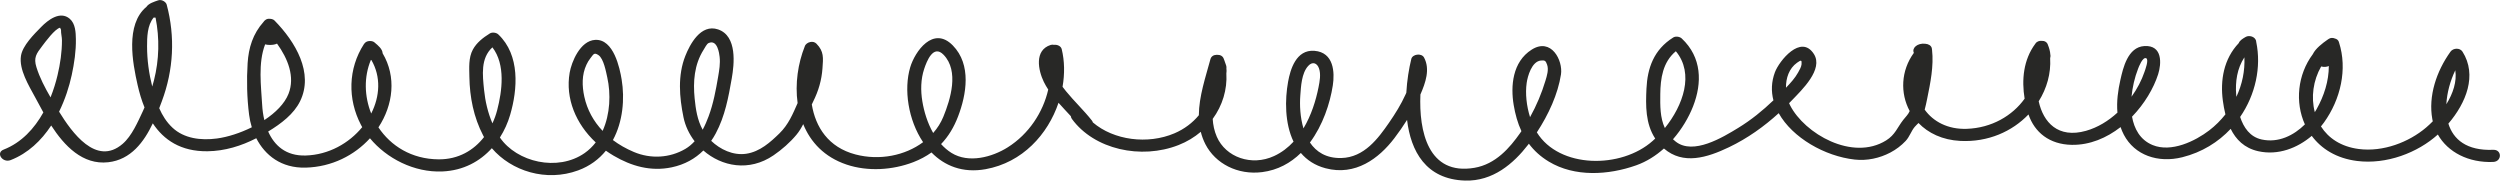 <svg width="263" height="19" viewBox="0 0 263 19" fill="none" xmlns="http://www.w3.org/2000/svg">
<g clip-path="url(#clip0_142_970)">
<path d="M256.473 14.142C254.334 16.077 251.052 17.325 247.954 16.933C245.792 16.66 244.207 15.655 243.196 14.293C241.702 15.566 239.665 16.379 237.561 15.907C236.093 15.578 235.212 14.662 234.668 13.555C233.362 14.949 231.644 16.025 229.576 16.542C227.015 17.18 224.56 16.326 223.43 14.177C223.291 13.913 223.179 13.643 223.086 13.37C221.615 14.511 219.856 15.268 217.952 15.238C215.592 15.199 214.035 13.915 213.397 12.039C211.688 13.823 209.154 14.972 206.23 14.825C204.336 14.729 202.847 13.999 201.825 12.94C201.703 13.066 201.57 13.181 201.428 13.347C201.057 13.783 200.895 14.379 200.471 14.831C200.018 15.312 199.47 15.731 198.857 16.052C197.736 16.641 196.415 16.932 195.113 16.786C191.975 16.438 188.567 14.494 187.121 11.907C185.582 13.307 183.85 14.547 181.896 15.484C179.572 16.597 177.063 17.366 175.046 15.622C174.195 16.381 173.217 17.004 172.131 17.39C169.188 18.434 165.649 18.639 162.938 17.002C162.054 16.469 161.368 15.83 160.837 15.117C160.808 15.155 160.781 15.194 160.752 15.23C159.227 17.203 157.053 19.09 154.112 18.996C149.991 18.864 148.413 15.89 148.023 12.613C147.609 13.274 147.159 13.918 146.683 14.544C145.057 16.679 142.581 18.53 139.452 17.702C138.322 17.404 137.476 16.828 136.851 16.092C135.778 17.14 134.432 17.897 132.775 18.107C130.205 18.432 127.863 17.216 126.81 15.175C126.59 14.746 126.43 14.31 126.322 13.867C125.653 14.435 124.87 14.911 123.985 15.259C120.041 16.811 115.111 15.725 112.766 12.513C112.696 12.416 112.662 12.32 112.654 12.226C112.222 11.756 111.778 11.29 111.356 10.812C110.237 14.131 107.564 17.1 103.686 17.798C101.263 18.234 99.356 17.436 97.992 16.039C97.435 16.438 96.8 16.782 96.073 17.062C93.896 17.895 91.302 18.067 89.061 17.314C86.712 16.524 85.263 14.943 84.499 13.06C84.299 13.454 84.073 13.834 83.782 14.182C83.12 14.978 82.262 15.735 81.377 16.339C78.802 18.098 75.917 17.513 73.992 15.832C73.134 16.687 72.04 17.312 70.661 17.603C68.442 18.067 66.415 17.469 64.571 16.39C64.285 16.222 64.008 16.043 63.74 15.853C63.018 16.742 62.058 17.471 60.818 17.926C57.446 19.163 53.797 17.993 51.741 15.591C50.495 16.972 48.754 17.941 46.546 18.037C43.55 18.167 40.665 16.652 38.92 14.547C37.3 16.326 34.922 17.564 32.152 17.635C29.589 17.7 27.882 16.339 26.96 14.542C25.4 15.347 23.649 15.893 21.822 15.913C19.016 15.941 17.23 14.72 16.075 12.976C15.151 14.92 13.776 16.803 11.382 17.069C8.69 17.367 6.771 15.337 5.386 13.202C4.351 14.777 2.954 16.127 1.12 16.842C0.266 17.174 -0.479 16.073 0.38 15.739C2.272 15.001 3.622 13.509 4.561 11.829C4.239 11.253 3.953 10.709 3.699 10.238C3.02 8.98 1.984 7.315 2.206 5.875C2.372 4.801 3.566 3.616 4.345 2.824C5.026 2.13 6.314 1.098 7.338 1.975C7.94 2.493 7.969 3.419 7.982 4.099C8.005 5.361 7.813 6.653 7.546 7.892C7.282 9.114 6.85 10.462 6.216 11.749C7.546 13.905 10.117 17.53 12.902 15.134C13.876 14.297 14.511 12.792 15.024 11.707C15.086 11.573 15.145 11.437 15.203 11.303C14.893 10.546 14.657 9.745 14.476 8.94C13.953 6.625 13.165 2.583 15.406 0.719C15.647 0.352 16.221 0.184 16.636 0.037C16.837 -0.036 17.07 0.019 17.251 0.136C17.35 0.199 17.435 0.279 17.487 0.371C17.508 0.407 17.525 0.446 17.535 0.484C18.443 3.862 18.26 7.361 17.024 10.659C16.937 10.89 16.846 11.133 16.75 11.383C17.078 12.135 17.514 12.844 18.152 13.439C19.359 14.567 21.126 14.798 22.823 14.569C23.948 14.418 25.265 13.997 26.49 13.391C26.358 12.959 26.262 12.517 26.206 12.074C25.98 10.305 25.936 8.418 26.05 6.64C26.154 5.028 26.596 3.56 27.739 2.285C27.772 2.228 27.817 2.182 27.872 2.14C28.021 1.994 28.216 1.954 28.409 1.981C28.414 1.981 28.418 1.981 28.422 1.981C28.434 1.981 28.447 1.981 28.461 1.983C28.505 1.987 28.547 1.994 28.588 2.004C28.598 2.006 28.607 2.008 28.617 2.011C28.723 2.042 28.819 2.09 28.883 2.163C31.088 4.407 33.024 7.684 31.57 10.649C30.912 11.993 29.587 13.003 28.212 13.836C28.856 15.286 30.058 16.421 32.152 16.36C34.582 16.289 36.715 15.069 38.106 13.377C38.06 13.295 38.015 13.213 37.971 13.131C36.561 10.433 36.611 7.225 38.291 4.631C38.324 4.581 38.364 4.537 38.407 4.499C38.636 4.256 39.215 4.248 39.44 4.501C39.774 4.78 40.239 5.166 40.252 5.606C41.722 8.076 41.367 11.034 39.811 13.399C41.103 15.337 43.282 16.742 46.139 16.763C48.245 16.78 49.846 15.798 50.92 14.419C50.889 14.366 50.858 14.312 50.831 14.257C49.822 12.322 49.414 10.206 49.379 8.089C49.365 7.147 49.273 6.076 49.749 5.208C50.141 4.493 50.8 3.971 51.531 3.518C51.784 3.361 52.214 3.426 52.418 3.617C54.725 5.795 54.459 9.393 53.666 12.089C53.423 12.917 53.062 13.725 52.59 14.467C54.368 17.062 58.671 18.082 61.504 16.102C61.959 15.784 62.345 15.404 62.669 14.982C60.584 13.037 59.462 10.361 59.928 7.648C60.117 6.541 61.026 4.279 62.617 4.195C64.565 4.092 65.201 7.177 65.396 8.359C65.736 10.403 65.529 12.794 64.478 14.735C65.128 15.222 65.863 15.643 66.679 15.987C68.453 16.738 70.459 16.628 72.102 15.662C72.472 15.444 72.791 15.169 73.074 14.859C72.505 14.115 72.091 13.257 71.903 12.337C71.468 10.221 71.279 7.938 72.1 5.873C72.559 4.719 73.701 2.472 75.543 3.095C77.581 3.786 77.238 6.782 76.982 8.24C76.638 10.213 76.272 12.217 75.294 14.041C75.149 14.31 74.991 14.57 74.818 14.817C75.749 15.71 77.111 16.377 78.494 16.176C79.948 15.964 81.061 14.943 81.998 14.031C82.951 13.102 83.41 11.974 83.909 10.844C83.628 8.814 83.946 6.665 84.663 4.875C84.739 4.64 84.984 4.468 85.25 4.418C85.472 4.373 85.709 4.413 85.888 4.594C86.694 5.411 86.602 6.091 86.525 7.181C86.436 8.431 86.112 9.552 85.539 10.697C85.491 10.793 85.448 10.89 85.402 10.989C85.794 13.37 87.142 15.5 90 16.249C92.54 16.914 95.217 16.364 97.109 14.957C95.539 12.628 95.063 9.401 95.753 7.084C96.249 5.413 98.172 2.673 100.235 4.78C102.22 6.808 101.67 9.951 100.787 12.255C100.363 13.362 99.786 14.339 99.001 15.157C99.323 15.513 99.684 15.83 100.096 16.087C101.898 17.207 104.374 16.534 106.015 15.498C108.233 14.1 109.728 11.821 110.274 9.422C110.104 9.16 109.946 8.892 109.809 8.613C109.219 7.399 108.785 5.281 110.534 4.726C110.642 4.692 110.764 4.692 110.881 4.717C111.229 4.677 111.612 4.843 111.693 5.172C111.996 6.414 112.017 7.776 111.78 9.131C111.896 9.288 112.017 9.441 112.139 9.592C113.001 10.649 114.017 11.605 114.862 12.674C114.916 12.743 114.949 12.812 114.97 12.879C117.167 14.76 120.737 15.222 123.549 14.026C124.598 13.578 125.462 12.915 126.118 12.123C126.129 10.135 126.835 8.091 127.339 6.221C127.425 5.91 127.697 5.77 127.983 5.768C128.006 5.768 128.031 5.768 128.054 5.768C128.355 5.755 128.654 5.887 128.752 6.221C128.77 6.265 128.789 6.313 128.808 6.365C128.876 6.539 128.941 6.717 128.993 6.894C129.028 7.003 129.032 7.101 129.018 7.189C129.04 7.374 129.042 7.558 129.013 7.728C129.117 9.412 128.604 11.104 127.576 12.509C127.614 13.148 127.744 13.777 128.008 14.385C128.949 16.549 131.666 17.511 134.033 16.415C134.833 16.046 135.51 15.523 136.081 14.903C135.146 12.963 135.169 10.466 135.508 8.596C135.738 7.332 136.34 5.195 138.276 5.346C140.33 5.506 140.421 7.621 140.212 8.984C139.919 10.888 139.157 13.177 137.805 14.993C138.469 15.979 139.512 16.658 141.098 16.624C143.522 16.57 145.001 14.534 146.12 12.919C146.781 11.965 147.395 10.978 147.863 9.94C147.888 9.884 147.915 9.825 147.944 9.764C148.018 8.451 148.222 7.206 148.469 6.204C148.596 5.686 149.543 5.558 149.809 6.051C150.471 7.282 149.964 8.709 149.427 9.942C149.263 13.779 150.222 18.486 155.109 17.654C157.337 17.274 158.822 15.563 159.935 13.974C159.977 13.915 160.014 13.855 160.054 13.796C159.655 12.94 159.402 12.014 159.24 11.049C158.909 9.074 159.092 6.514 161.136 5.22C163.188 3.92 164.442 6.361 164.214 7.835C163.896 9.892 162.907 12.053 161.676 13.926C164.037 17.744 170.55 17.775 173.858 14.825C173.948 14.744 174.039 14.66 174.128 14.576C173.096 13.007 173.123 11.11 173.208 9.315C173.31 7.181 173.962 5.233 176.027 3.942C176.28 3.784 176.71 3.853 176.914 4.042C179.044 6.034 179.078 8.722 178.11 11.192C177.649 12.366 176.928 13.584 175.998 14.651C176.089 14.737 176.187 14.819 176.29 14.901C178.128 16.341 181.233 14.45 182.862 13.454C184.224 12.622 185.445 11.626 186.565 10.554C186.319 9.613 186.342 8.619 186.72 7.604C187.165 6.414 189.456 3.551 190.82 5.68C191.852 7.29 189.553 9.462 188.504 10.556C188.409 10.655 188.311 10.754 188.214 10.854C188.247 10.93 188.28 11.007 188.317 11.079C189.838 14.062 194.876 16.979 198.423 14.771C199.374 14.18 199.601 13.406 200.214 12.622C200.521 12.228 200.731 12.068 200.899 11.682C199.892 9.81 199.968 7.443 201.337 5.562C201.1 5.032 201.736 4.516 202.519 4.6C202.529 4.6 202.538 4.604 202.548 4.606C202.857 4.621 203.165 4.789 203.225 5.07C203.233 5.113 203.239 5.155 203.242 5.197C203.244 5.212 203.248 5.225 203.25 5.241C203.445 6.946 203.075 8.735 202.733 10.412C202.658 10.781 202.579 11.164 202.477 11.536C203.358 12.77 204.891 13.624 206.903 13.553C209.524 13.462 211.705 12.177 212.99 10.382C212.666 8.397 212.859 6.286 214.116 4.602C214.261 4.365 214.527 4.275 214.785 4.298C215.077 4.283 215.364 4.418 215.453 4.755C215.561 5.015 215.676 5.388 215.696 5.745C215.7 5.772 215.705 5.799 215.709 5.826C215.719 5.9 215.709 5.967 215.692 6.03C215.688 6.065 215.682 6.099 215.676 6.133C215.771 7.722 215.327 9.294 214.471 10.657C214.953 12.863 216.5 14.595 219.449 13.762C220.683 13.414 221.804 12.72 222.755 11.848C222.65 10.691 222.814 9.504 223.071 8.376C223.339 7.204 223.827 4.95 225.584 4.845C227.526 4.728 227.387 6.715 227.036 7.812C226.562 9.296 225.597 10.923 224.29 12.274C224.51 13.515 225.115 14.704 226.448 15.257C228.421 16.075 230.944 14.842 232.413 13.716C233.061 13.219 233.628 12.649 234.114 12.033C233.993 11.552 233.91 11.068 233.846 10.605C233.553 8.462 233.929 6.208 235.516 4.535C235.621 4.245 235.964 4.048 236.251 3.883C236.589 3.69 237.113 3.835 237.281 4.153C237.329 4.231 237.356 4.319 237.356 4.415C237.908 7.059 237.273 9.963 235.663 12.303C236.026 13.408 236.691 14.406 237.937 14.676C239.705 15.058 241.318 14.234 242.475 13.087C241.422 10.76 241.7 7.852 243.31 5.698C243.58 5.116 244.348 4.527 244.836 4.191L244.843 4.187C244.843 4.187 244.849 4.183 244.851 4.181C244.901 4.147 244.949 4.115 244.99 4.088C245.181 3.962 245.416 3.965 245.619 4.046C245.837 4.097 246.02 4.233 246.066 4.47C246.965 7.26 246.24 10.452 244.479 12.892C244.38 13.03 244.274 13.165 244.164 13.299C244.936 14.513 246.245 15.427 248.137 15.674C250.701 16.008 253.42 14.957 255.233 13.412C255.466 13.213 255.7 12.995 255.929 12.762C255.912 12.687 255.896 12.613 255.881 12.536C255.439 10.104 256.315 7.495 257.792 5.436C258.076 5.04 258.782 5.004 259.056 5.436C260.622 7.911 259.434 10.827 257.569 13.005C258.085 14.668 259.495 15.872 262.282 15.76C263.225 15.721 263.221 16.998 262.282 17.037C259.7 17.14 257.511 16.016 256.458 14.146L256.473 14.142ZM5.319 10.238C5.637 9.447 5.878 8.651 6.054 7.908C6.339 6.707 6.52 5.468 6.518 4.243C6.518 3.891 6.407 3.516 6.42 3.172C6.424 3.044 6.297 2.944 6.326 2.914C5.78 3.019 4.742 4.445 4.451 4.826C3.813 5.657 3.521 6.067 3.832 7.068C4.173 8.168 4.725 9.219 5.317 10.24L5.319 10.238ZM16.015 9.106C16.079 8.888 16.142 8.67 16.198 8.451C16.748 6.271 16.796 4.044 16.366 1.857C16.302 1.857 16.235 1.855 16.169 1.845C15.481 2.652 15.471 3.958 15.471 4.879C15.473 6.302 15.664 7.716 16.015 9.104V9.106ZM27.811 12.632C28.987 11.856 29.944 10.905 30.353 9.867C31.053 8.089 30.291 6.177 29.143 4.587C28.96 4.677 28.717 4.728 28.397 4.728C28.202 4.728 28.036 4.705 27.892 4.667C27.132 6.64 27.469 9.072 27.579 11.026C27.608 11.546 27.68 12.095 27.809 12.634L27.811 12.632ZM39.051 11.942C39.967 10.141 40.098 8.076 39.068 6.313C39.051 6.309 39.032 6.307 39.016 6.306C38.272 8.084 38.326 10.131 39.051 11.942ZM51.803 12.976C52.013 12.527 52.179 12.062 52.301 11.594C52.825 9.582 53.199 6.795 51.801 4.981C50.542 6.128 50.769 7.9 50.922 9.443C51.043 10.642 51.319 11.844 51.803 12.976ZM63.396 13.769C64.2 12.001 64.266 9.852 63.886 8.149C63.761 7.596 63.514 6.174 62.962 5.801C62.492 5.483 62.443 5.707 62.11 6.124C61.938 6.34 61.807 6.569 61.693 6.812C61.196 7.866 61.228 9.062 61.468 10.165C61.77 11.55 62.436 12.76 63.398 13.771L63.396 13.769ZM73.921 13.645C74.172 13.181 74.374 12.699 74.544 12.244C75.047 10.894 75.308 9.477 75.547 8.076C75.666 7.382 75.784 6.686 75.705 5.982C75.672 5.682 75.487 4.099 74.536 4.533C74.351 4.617 74.141 5.046 74.017 5.239C73.026 6.804 72.903 8.609 73.076 10.353C73.188 11.479 73.356 12.624 73.919 13.643L73.921 13.645ZM97.03 10.659C97.205 11.716 97.562 12.926 98.17 13.991C98.617 13.485 98.98 12.913 99.24 12.282C99.99 10.447 100.914 7.483 99.273 5.77C98.179 4.627 97.487 6.46 97.225 7.246C96.858 8.349 96.845 9.529 97.03 10.659ZM137.126 13.502C137.946 12.135 138.434 10.567 138.708 9.185C138.831 8.567 138.976 7.808 138.758 7.193C138.559 6.629 138.075 6.437 137.624 6.933C136.922 7.701 136.864 9.097 136.793 10.037C136.716 11.06 136.775 12.341 137.123 13.5L137.126 13.502ZM160.963 12.322C161.645 11.093 162.187 9.8 162.581 8.491C162.735 7.978 162.943 7.336 162.756 6.808C162.61 6.395 162.531 6.323 162.099 6.367C161.13 6.466 160.704 8.034 160.606 8.726C160.448 9.833 160.59 11.146 160.961 12.322H160.963ZM175.144 13.469C177.051 11.104 178.266 7.755 176.299 5.39C174.914 6.543 174.681 8.265 174.662 9.902C174.648 11.125 174.635 12.38 175.144 13.471V13.469ZM187.885 9.229C188.371 8.726 188.841 8.204 189.163 7.623C189.3 7.374 189.501 7.038 189.524 6.761C189.561 6.279 189.47 6.302 189.051 6.598C188.203 7.2 187.871 8.225 187.885 9.229ZM224.236 10.177C224.839 9.336 225.302 8.439 225.595 7.577C225.667 7.365 226.078 6.288 225.79 6.133C225.412 5.931 224.986 7.076 224.928 7.227C224.56 8.164 224.332 9.185 224.236 10.177ZM235.266 10.188C235.883 8.875 236.176 7.447 236.11 6.03C235.343 7.2 235.138 8.598 235.248 9.98C235.254 10.047 235.26 10.118 235.266 10.188ZM243.52 11.796C243.582 11.699 243.64 11.601 243.694 11.506C244.496 10.083 244.994 8.518 244.992 6.946C244.76 7.045 244.492 7.072 244.186 6.992C243.345 8.458 243.102 10.23 243.518 11.796H243.52ZM257.356 10.967C258.055 9.835 258.479 8.579 258.296 7.393C257.773 8.489 257.418 9.754 257.356 10.967Z" fill="#282826"/>
</g>
<defs>
<clipPath id="clip0_142_970">
<rect width="263" height="19" fill="white"/>
</clipPath>
</defs>
</svg>
